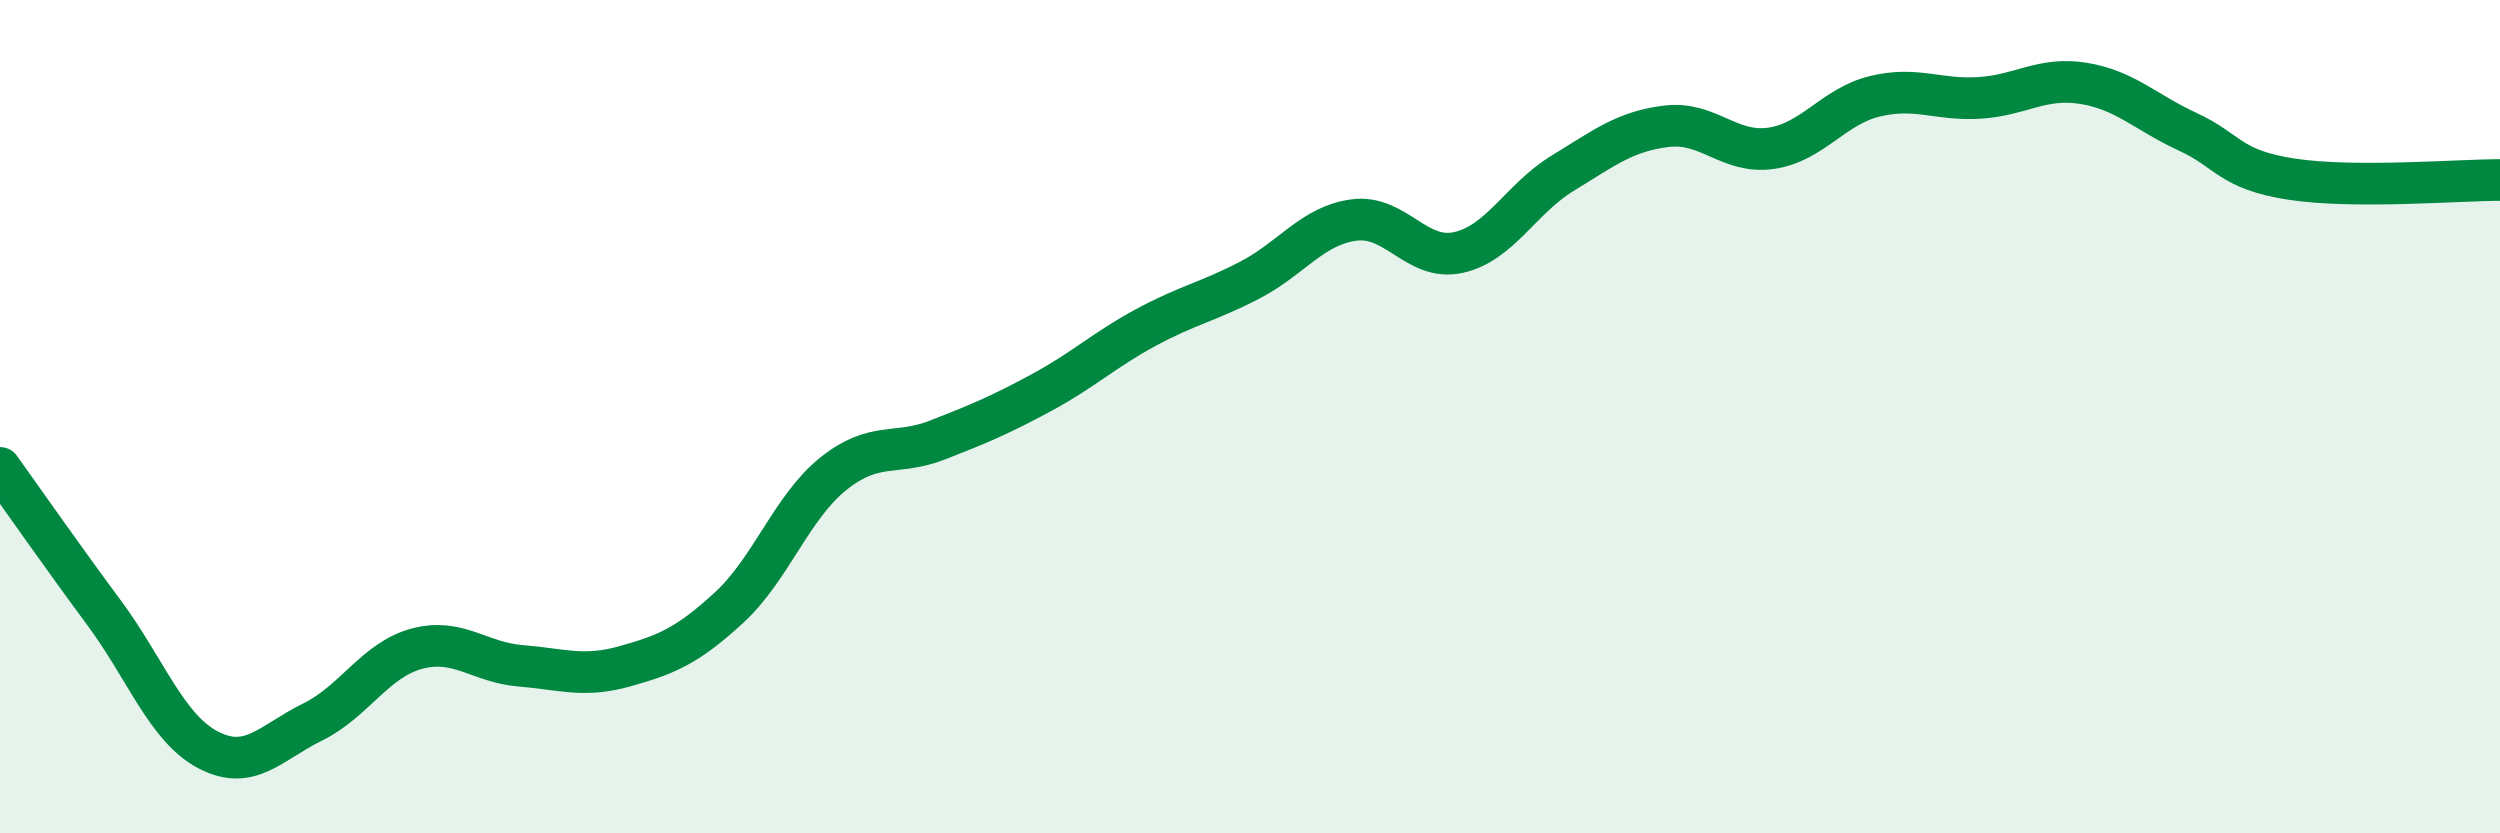 
    <svg width="60" height="20" viewBox="0 0 60 20" xmlns="http://www.w3.org/2000/svg">
      <path
        d="M 0,11.23 C 0.5,11.93 1.5,13.36 2.5,14.71 C 3.5,16.06 4,17.48 5,18 C 6,18.52 6.5,17.82 7.5,17.33 C 8.5,16.84 9,15.84 10,15.57 C 11,15.3 11.5,15.9 12.5,15.98 C 13.5,16.06 14,16.27 15,15.99 C 16,15.71 16.5,15.5 17.5,14.58 C 18.5,13.66 19,12.17 20,11.37 C 21,10.57 21.5,10.95 22.5,10.56 C 23.5,10.17 24,9.96 25,9.42 C 26,8.88 26.5,8.4 27.5,7.86 C 28.5,7.32 29,7.24 30,6.72 C 31,6.2 31.5,5.41 32.5,5.28 C 33.5,5.15 34,6.28 35,6.06 C 36,5.84 36.5,4.77 37.5,4.16 C 38.5,3.55 39,3.15 40,3.03 C 41,2.91 41.5,3.7 42.5,3.56 C 43.5,3.42 44,2.55 45,2.31 C 46,2.07 46.5,2.41 47.5,2.35 C 48.5,2.29 49,1.84 50,2 C 51,2.16 51.5,2.7 52.5,3.16 C 53.5,3.62 53.5,4.07 55,4.3 C 56.5,4.53 59,4.32 60,4.32L60 20L0 20Z"
        fill="#008740"
        opacity="0.1"
        stroke-linecap="round"
        stroke-linejoin="round"
      />
      <path
        d="M 0,11.23 C 0.5,11.93 1.5,13.36 2.5,14.71 C 3.5,16.06 4,17.48 5,18 C 6,18.52 6.5,17.82 7.5,17.33 C 8.5,16.84 9,15.84 10,15.57 C 11,15.3 11.5,15.9 12.5,15.98 C 13.5,16.06 14,16.27 15,15.99 C 16,15.71 16.5,15.5 17.5,14.58 C 18.5,13.66 19,12.17 20,11.37 C 21,10.57 21.5,10.95 22.5,10.56 C 23.5,10.17 24,9.96 25,9.42 C 26,8.88 26.5,8.4 27.5,7.86 C 28.5,7.32 29,7.24 30,6.72 C 31,6.2 31.5,5.41 32.5,5.28 C 33.5,5.15 34,6.28 35,6.06 C 36,5.84 36.5,4.77 37.5,4.16 C 38.5,3.55 39,3.15 40,3.03 C 41,2.91 41.5,3.7 42.5,3.56 C 43.5,3.42 44,2.55 45,2.31 C 46,2.07 46.5,2.41 47.5,2.35 C 48.5,2.29 49,1.84 50,2 C 51,2.16 51.5,2.7 52.5,3.16 C 53.5,3.62 53.5,4.07 55,4.3 C 56.5,4.53 59,4.32 60,4.32"
        stroke="#008740"
        stroke-width="1"
        fill="none"
        stroke-linecap="round"
        stroke-linejoin="round"
      />
    </svg>
  